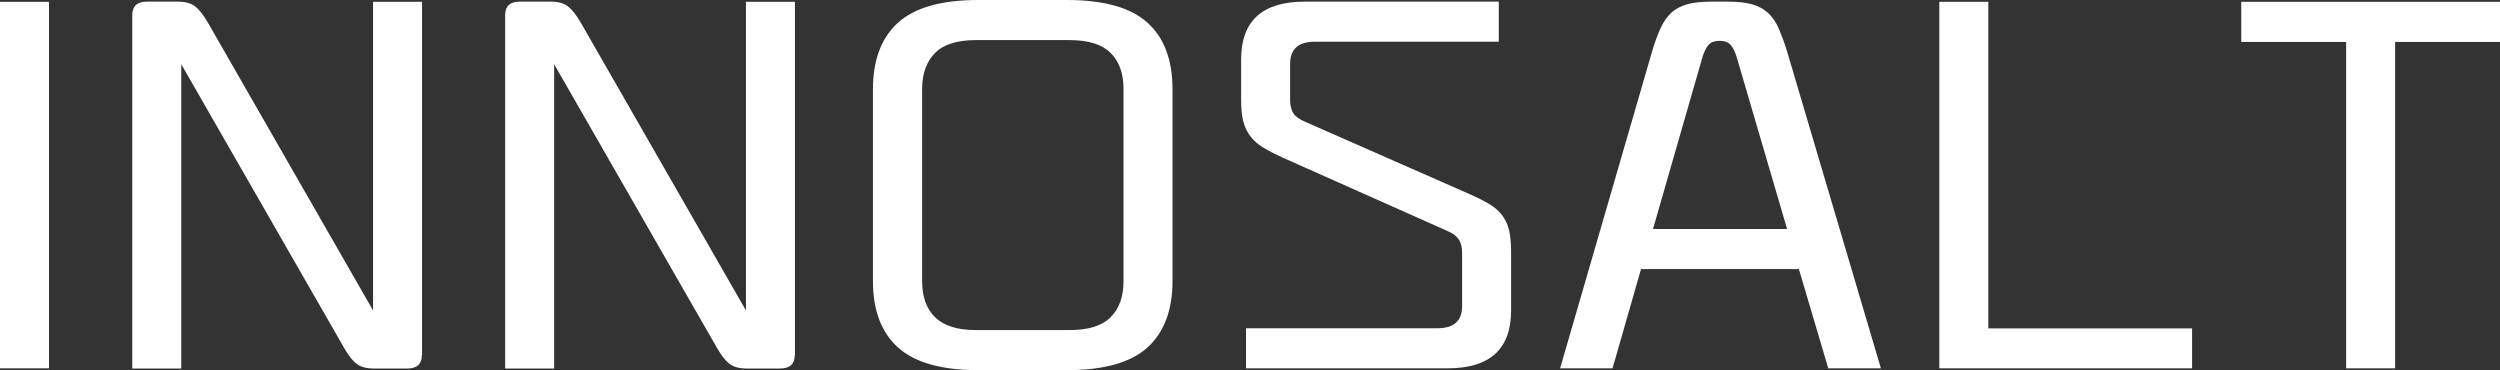 <?xml version="1.0" encoding="UTF-8"?><svg id="Layer_1" xmlns="http://www.w3.org/2000/svg" viewBox="0 0 137.78 20.4"><rect x="0" y="0" width="137.78" height="20.4" fill="#333333" stroke="none"/><defs><style>.cls-1{fill:#fff;}</style></defs><path class="cls-1" d="m2.7,20.3H0V.1h2.7v20.21Z"/><path class="cls-1" d="m23.25,19.57c0,.49-.27.74-.81.74h-1.84c-.41,0-.73-.09-.95-.26-.22-.17-.44-.45-.67-.85L9.99,3.54v16.77h-2.7V.83c0-.49.27-.74.81-.74h1.7c.41,0,.73.09.95.26.22.17.44.45.68.85l9.13,15.91V.1h2.7v19.47Z"/><path class="cls-1" d="m43.8,19.57c0,.49-.27.74-.81.74h-1.84c-.41,0-.73-.09-.95-.26-.22-.17-.44-.45-.67-.85L30.54,3.54v16.77h-2.7V.83c0-.49.27-.74.81-.74h1.7c.41,0,.73.09.95.26.22.17.44.45.68.85l9.13,15.91V.1h2.7v19.47Z"/><path class="cls-1" d="m64.62,15.49c0,1.6-.46,2.82-1.38,3.66-.92.83-2.4,1.25-4.43,1.25h-4.89c-2.03,0-3.51-.42-4.43-1.25-.92-.83-1.38-2.05-1.38-3.66V4.91c0-1.6.46-2.82,1.38-3.66.92-.83,2.39-1.25,4.43-1.25h4.89c2.03,0,3.51.42,4.43,1.25.92.83,1.38,2.05,1.38,3.66v10.58Zm-5.67,2.7c1.03,0,1.78-.23,2.25-.7.48-.47.72-1.13.72-2V4.91c0-.87-.24-1.53-.72-2-.48-.47-1.23-.7-2.25-.7h-5.16c-1.03,0-1.78.23-2.25.7s-.72,1.13-.72,2v10.58c0,.87.24,1.54.72,2,.48.47,1.23.7,2.25.7h5.16Z"/><path class="cls-1" d="m83.28,17.11c0,2.13-1.17,3.19-3.51,3.19h-11.1v-2.21h10.56c.9,0,1.35-.41,1.35-1.23v-2.9c0-.33-.06-.58-.18-.76-.12-.18-.33-.34-.63-.47l-9.05-4.03c-.43-.2-.8-.38-1.09-.56-.3-.18-.54-.39-.72-.63-.18-.24-.31-.51-.39-.82-.08-.31-.12-.7-.12-1.18v-2.23c0-2.13,1.17-3.19,3.51-3.19h10.69v2.21h-10.15c-.9,0-1.35.41-1.35,1.23v1.94c0,.33.06.58.17.76s.33.34.63.47l9.05,3.98c.45.2.82.38,1.12.56.3.18.54.39.72.63.18.24.31.52.38.83.07.32.11.71.11,1.17v3.24Z"/><path class="cls-1" d="m103.65,20.3h-2.89l-1.62-5.47h-8.7l-1.57,5.47h-2.89l5.08-17.5c.14-.47.29-.88.45-1.23.15-.34.35-.63.58-.85.23-.22.53-.38.88-.48.35-.1.8-.15,1.34-.15h.92c.54,0,.99.05,1.34.15.35.1.64.26.88.48.23.22.43.5.58.85s.3.75.45,1.23l5.18,17.5Zm-5.16-7.68l-2.75-9.38c-.09-.33-.2-.57-.34-.74s-.35-.25-.63-.25-.5.08-.63.25c-.13.16-.25.41-.34.74l-2.7,9.38h7.4Z"/><path class="cls-1" d="m120.82,20.3h-13.94V.1h2.7v18h11.23v2.21Z"/><path class="cls-1" d="m132,20.3h-2.7V2.31h-5.78V.1h14.26v2.21h-5.78v18Z"/></svg>